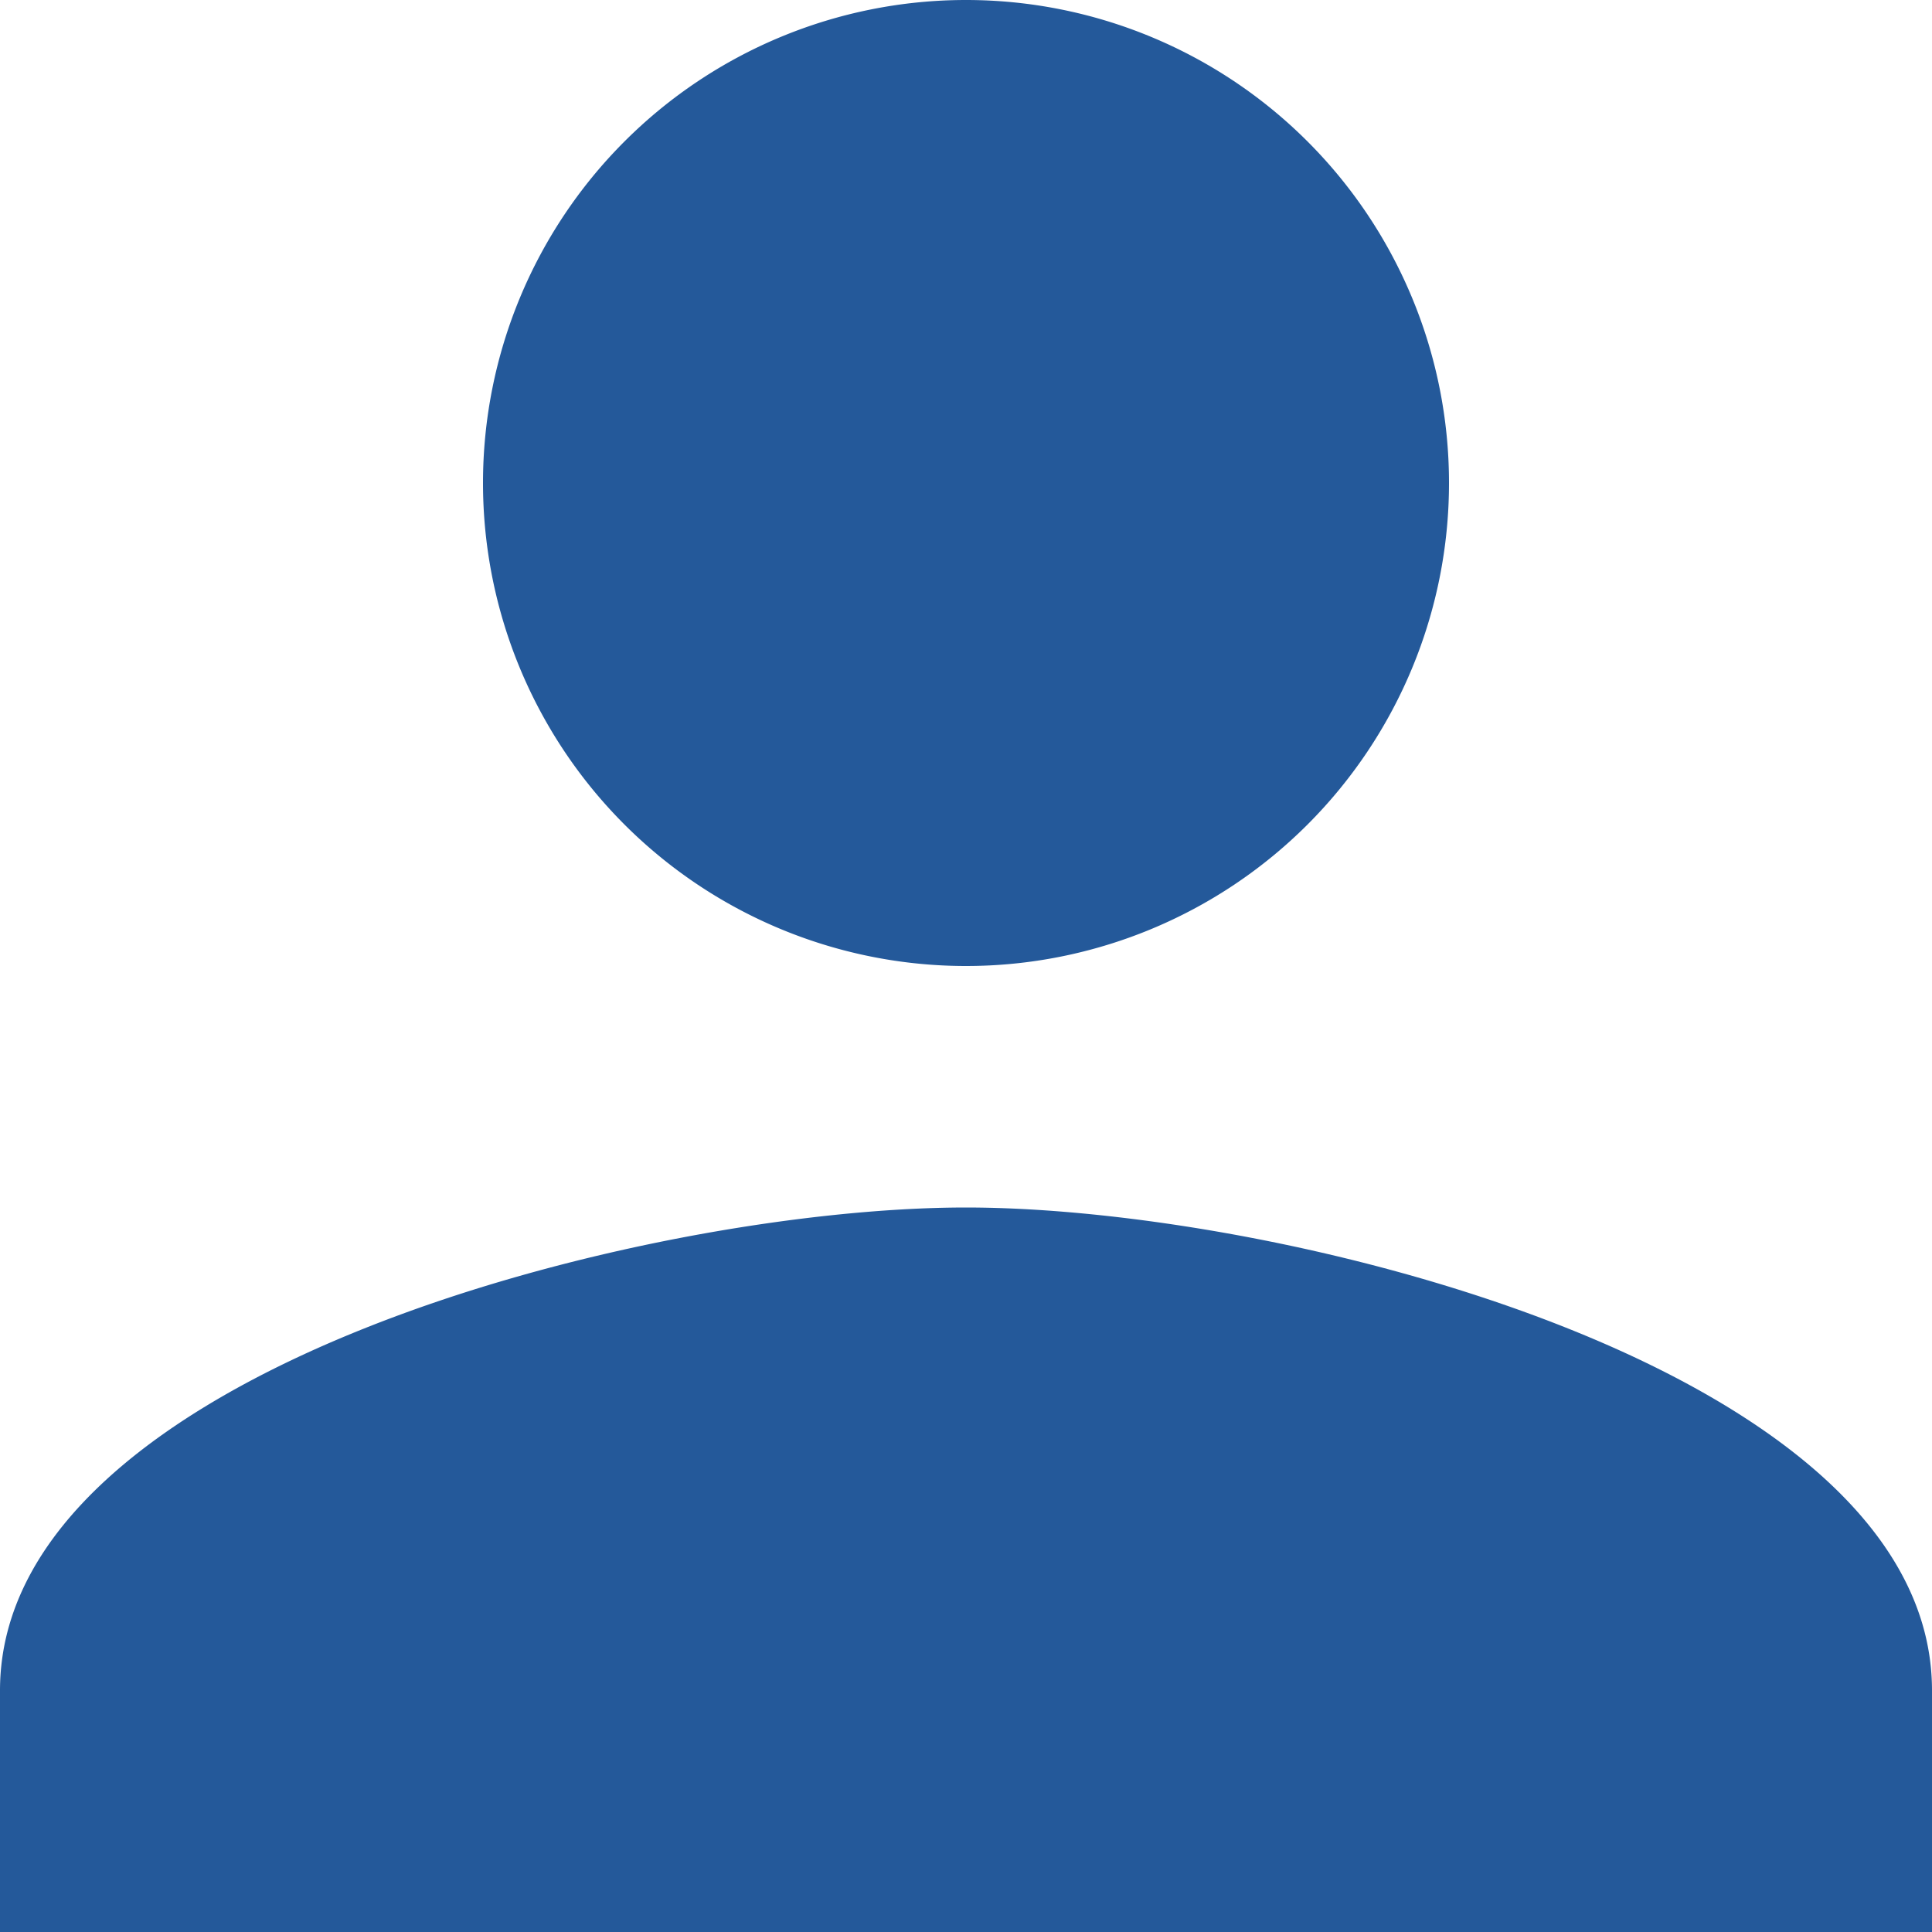 <svg id="Layer_1" data-name="Layer 1" xmlns="http://www.w3.org/2000/svg" width="40" height="40" viewBox="0 0 40 40">
  <path id="Icon_ionic-md-person" data-name="Icon ionic-md-person" d="M20,20A10,10,0,1,0,10,10,10,10,0,0,0,20,20Zm0,5C13.38,25,0,28.37,0,35v5H40V35c0-6.63-13.37-10-20-10Z" style="fill: #24599a"/>
</svg>
